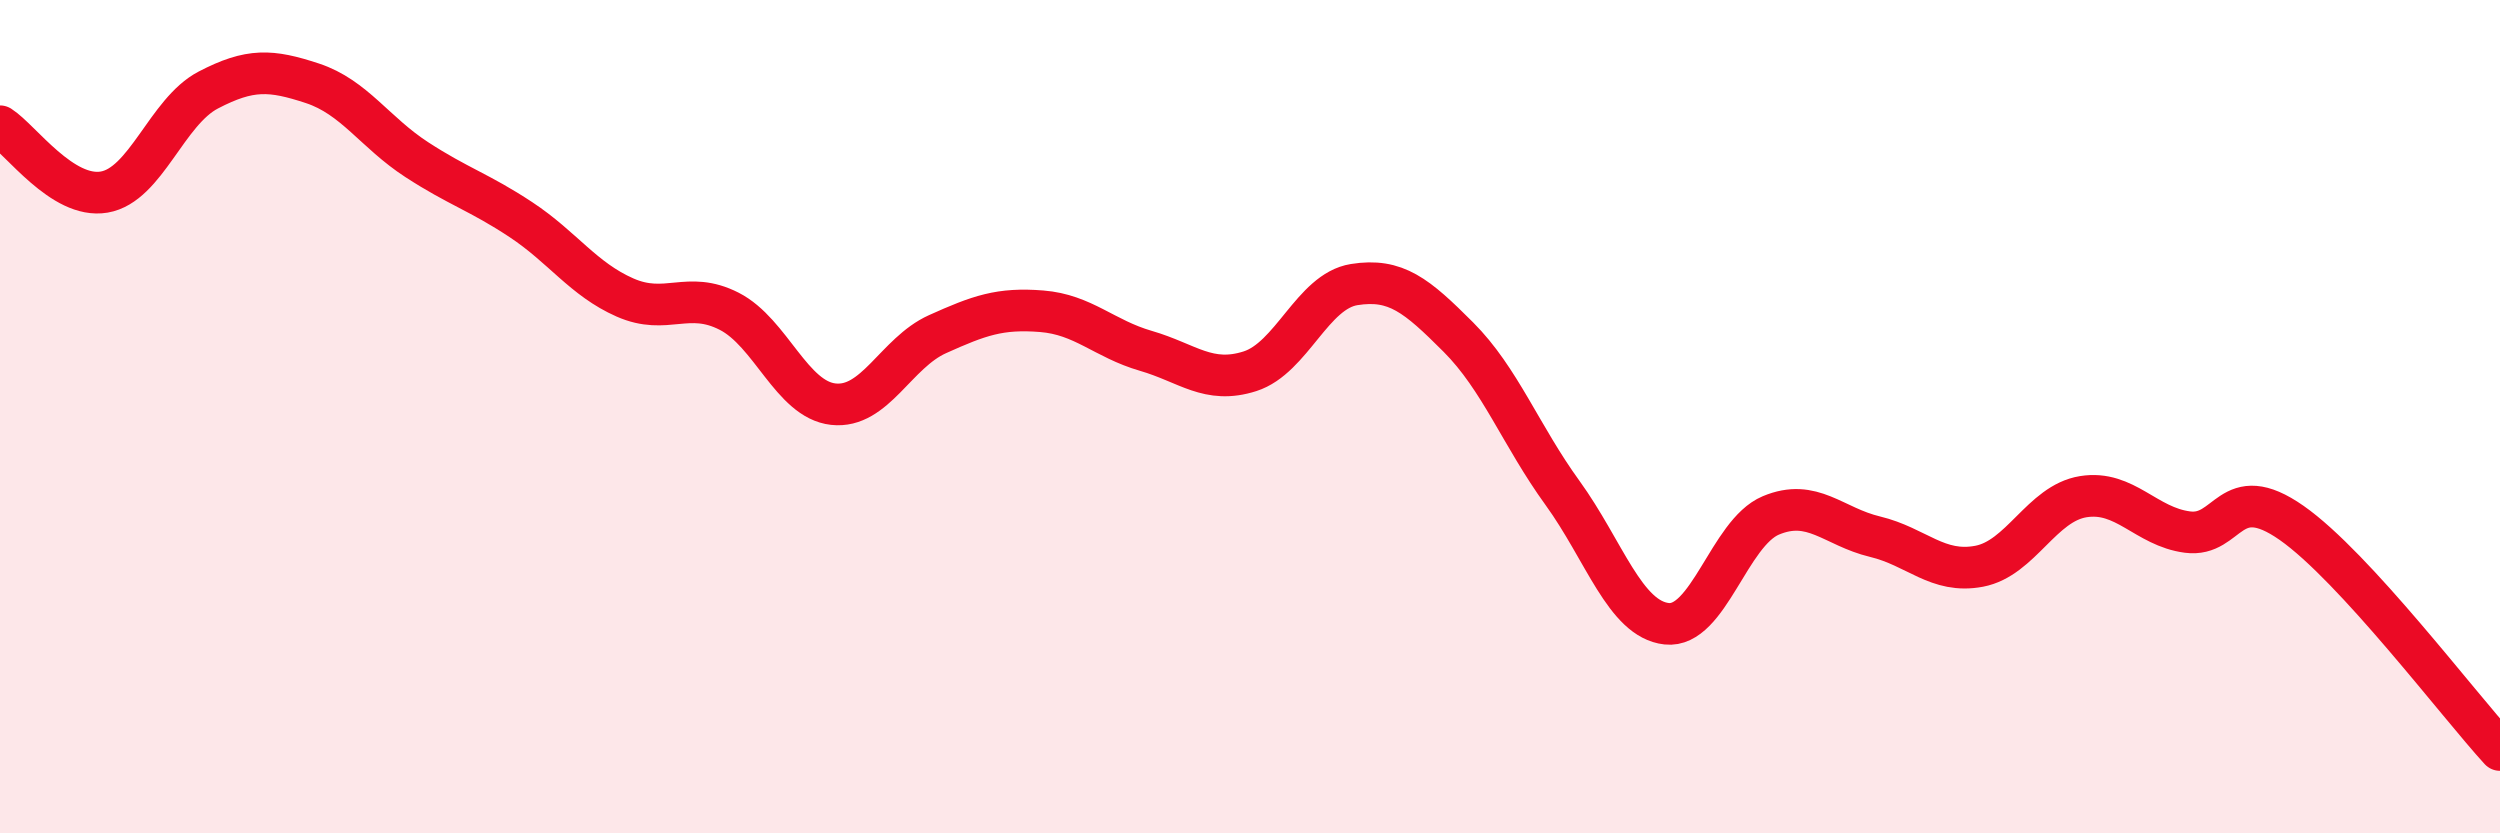 
    <svg width="60" height="20" viewBox="0 0 60 20" xmlns="http://www.w3.org/2000/svg">
      <path
        d="M 0,3.03 C 0.5,3.35 1.5,4.78 2.5,4.61 C 3.5,4.44 4,2.68 5,2.16 C 6,1.64 6.5,1.67 7.5,2 C 8.5,2.33 9,3.18 10,3.83 C 11,4.48 11.5,4.61 12.5,5.27 C 13.5,5.93 14,6.7 15,7.14 C 16,7.58 16.5,6.96 17.5,7.47 C 18.5,7.98 19,9.59 20,9.7 C 21,9.81 21.5,8.47 22.5,8.02 C 23.5,7.57 24,7.39 25,7.47 C 26,7.55 26.5,8.13 27.5,8.42 C 28.5,8.71 29,9.23 30,8.91 C 31,8.59 31.5,6.99 32.5,6.83 C 33.5,6.67 34,7.09 35,8.09 C 36,9.09 36.5,10.45 37.5,11.83 C 38.5,13.21 39,14.86 40,14.97 C 41,15.08 41.5,12.79 42.5,12.37 C 43.5,11.95 44,12.64 45,12.88 C 46,13.12 46.5,13.78 47.5,13.59 C 48.5,13.4 49,12.08 50,11.92 C 51,11.76 51.5,12.64 52.5,12.77 C 53.5,12.9 53.5,11.5 55,12.55 C 56.5,13.6 59,16.91 60,18L60 20L0 20Z"
        fill="#EB0A25"
        opacity="0.1"
        stroke-linecap="round"
        stroke-linejoin="round"
      />
      <path
        d="M 0,3.03 C 0.5,3.35 1.5,4.78 2.5,4.61 C 3.5,4.44 4,2.68 5,2.16 C 6,1.64 6.5,1.67 7.5,2 C 8.5,2.33 9,3.18 10,3.83 C 11,4.48 11.5,4.61 12.5,5.27 C 13.5,5.93 14,6.7 15,7.14 C 16,7.58 16.5,6.96 17.5,7.47 C 18.5,7.98 19,9.59 20,9.7 C 21,9.81 21.5,8.47 22.5,8.02 C 23.5,7.57 24,7.39 25,7.47 C 26,7.55 26.5,8.13 27.5,8.42 C 28.5,8.71 29,9.23 30,8.91 C 31,8.59 31.5,6.99 32.5,6.83 C 33.5,6.67 34,7.09 35,8.09 C 36,9.09 36.5,10.45 37.5,11.83 C 38.5,13.21 39,14.86 40,14.97 C 41,15.08 41.5,12.79 42.5,12.37 C 43.5,11.95 44,12.64 45,12.88 C 46,13.12 46.5,13.78 47.5,13.59 C 48.5,13.4 49,12.08 50,11.92 C 51,11.76 51.5,12.64 52.5,12.77 C 53.5,12.9 53.5,11.5 55,12.55 C 56.5,13.6 59,16.91 60,18"
        stroke="#EB0A25"
        stroke-width="1"
        fill="none"
        stroke-linecap="round"
        stroke-linejoin="round"
      />
    </svg>
  